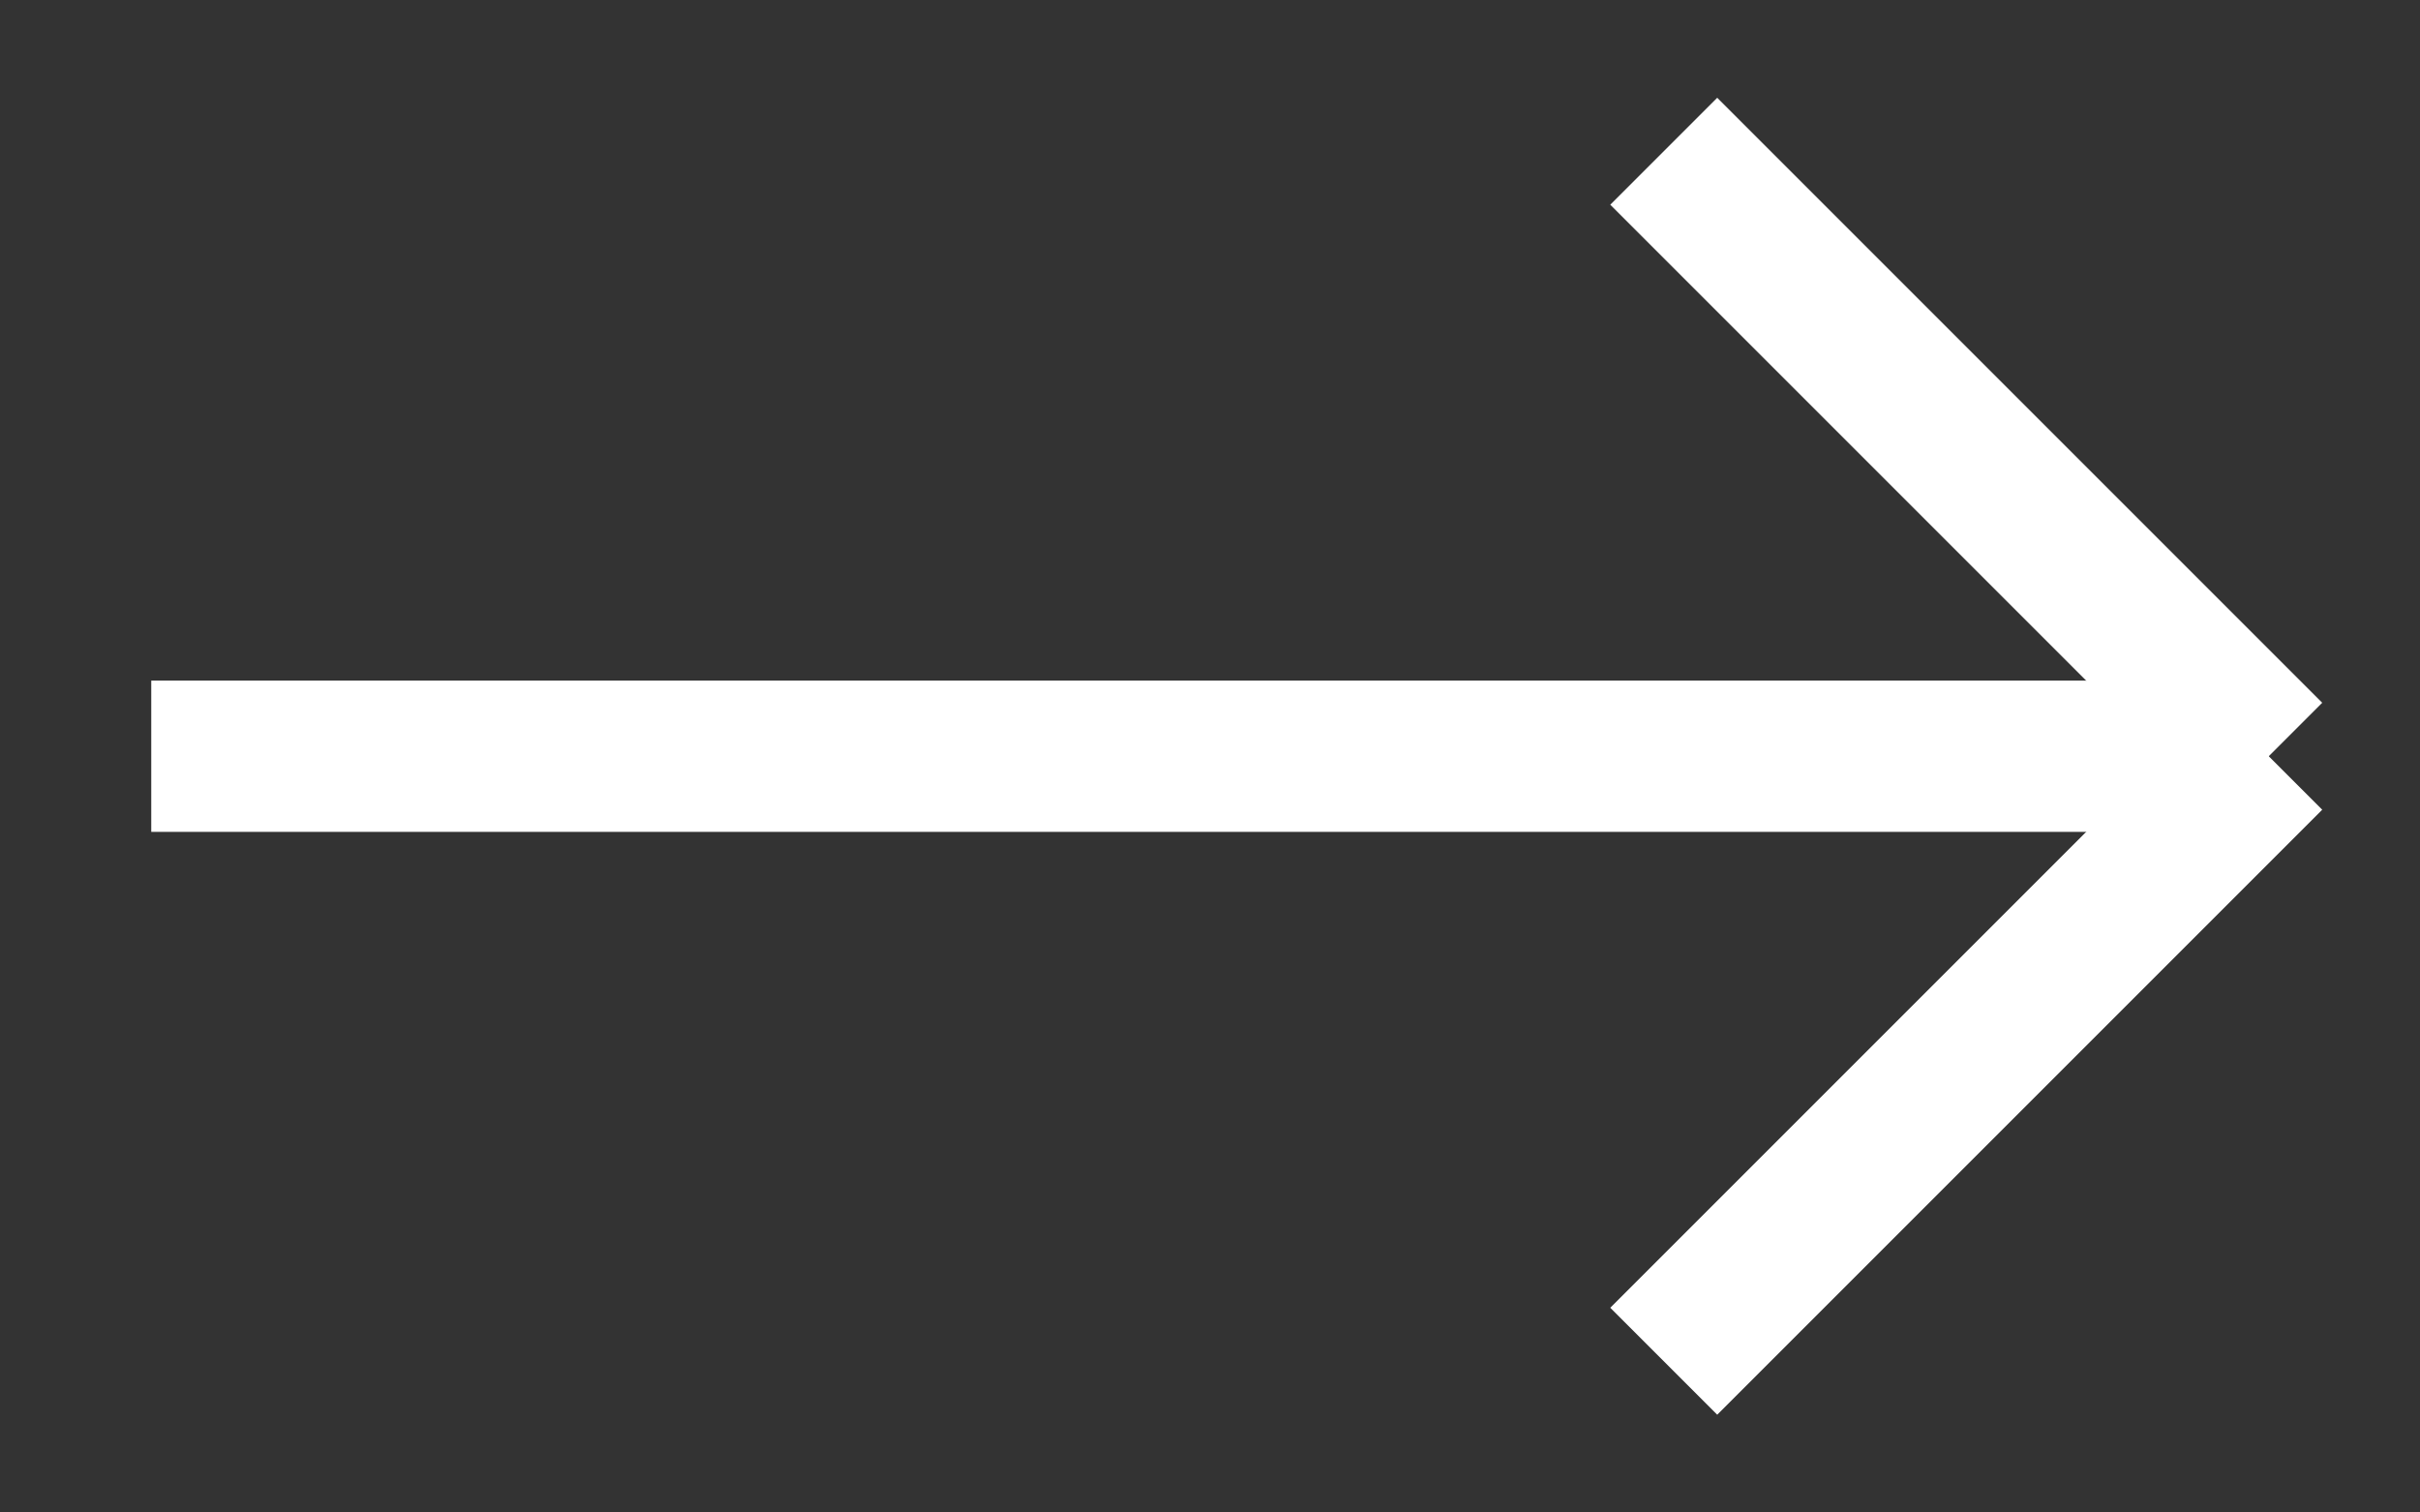 <svg
            width='16'
            height='10'
            viewBox='0 0 16 10'
            fill='none'
            xmlns='http://www.w3.org/2000/svg'
          >
            <rect x="0" y="0" width="16" height="10" fill="#333333" stroke="none"/>
            <path
              d='M1 5H15'
              stroke='white'
              strokeWidth='2'
              strokeLinecap='round'
              strokeLinejoin='round'
            />
            <path
              d='M11 9L15 5'
              stroke='white'
              strokeWidth='2'
              strokeLinecap='round'
              strokeLinejoin='round'
            />
            <path
              d='M11 1L15 5'
              stroke='white'
              strokeWidth='2'
              strokeLinecap='round'
              strokeLinejoin='round'
            />
          </svg>